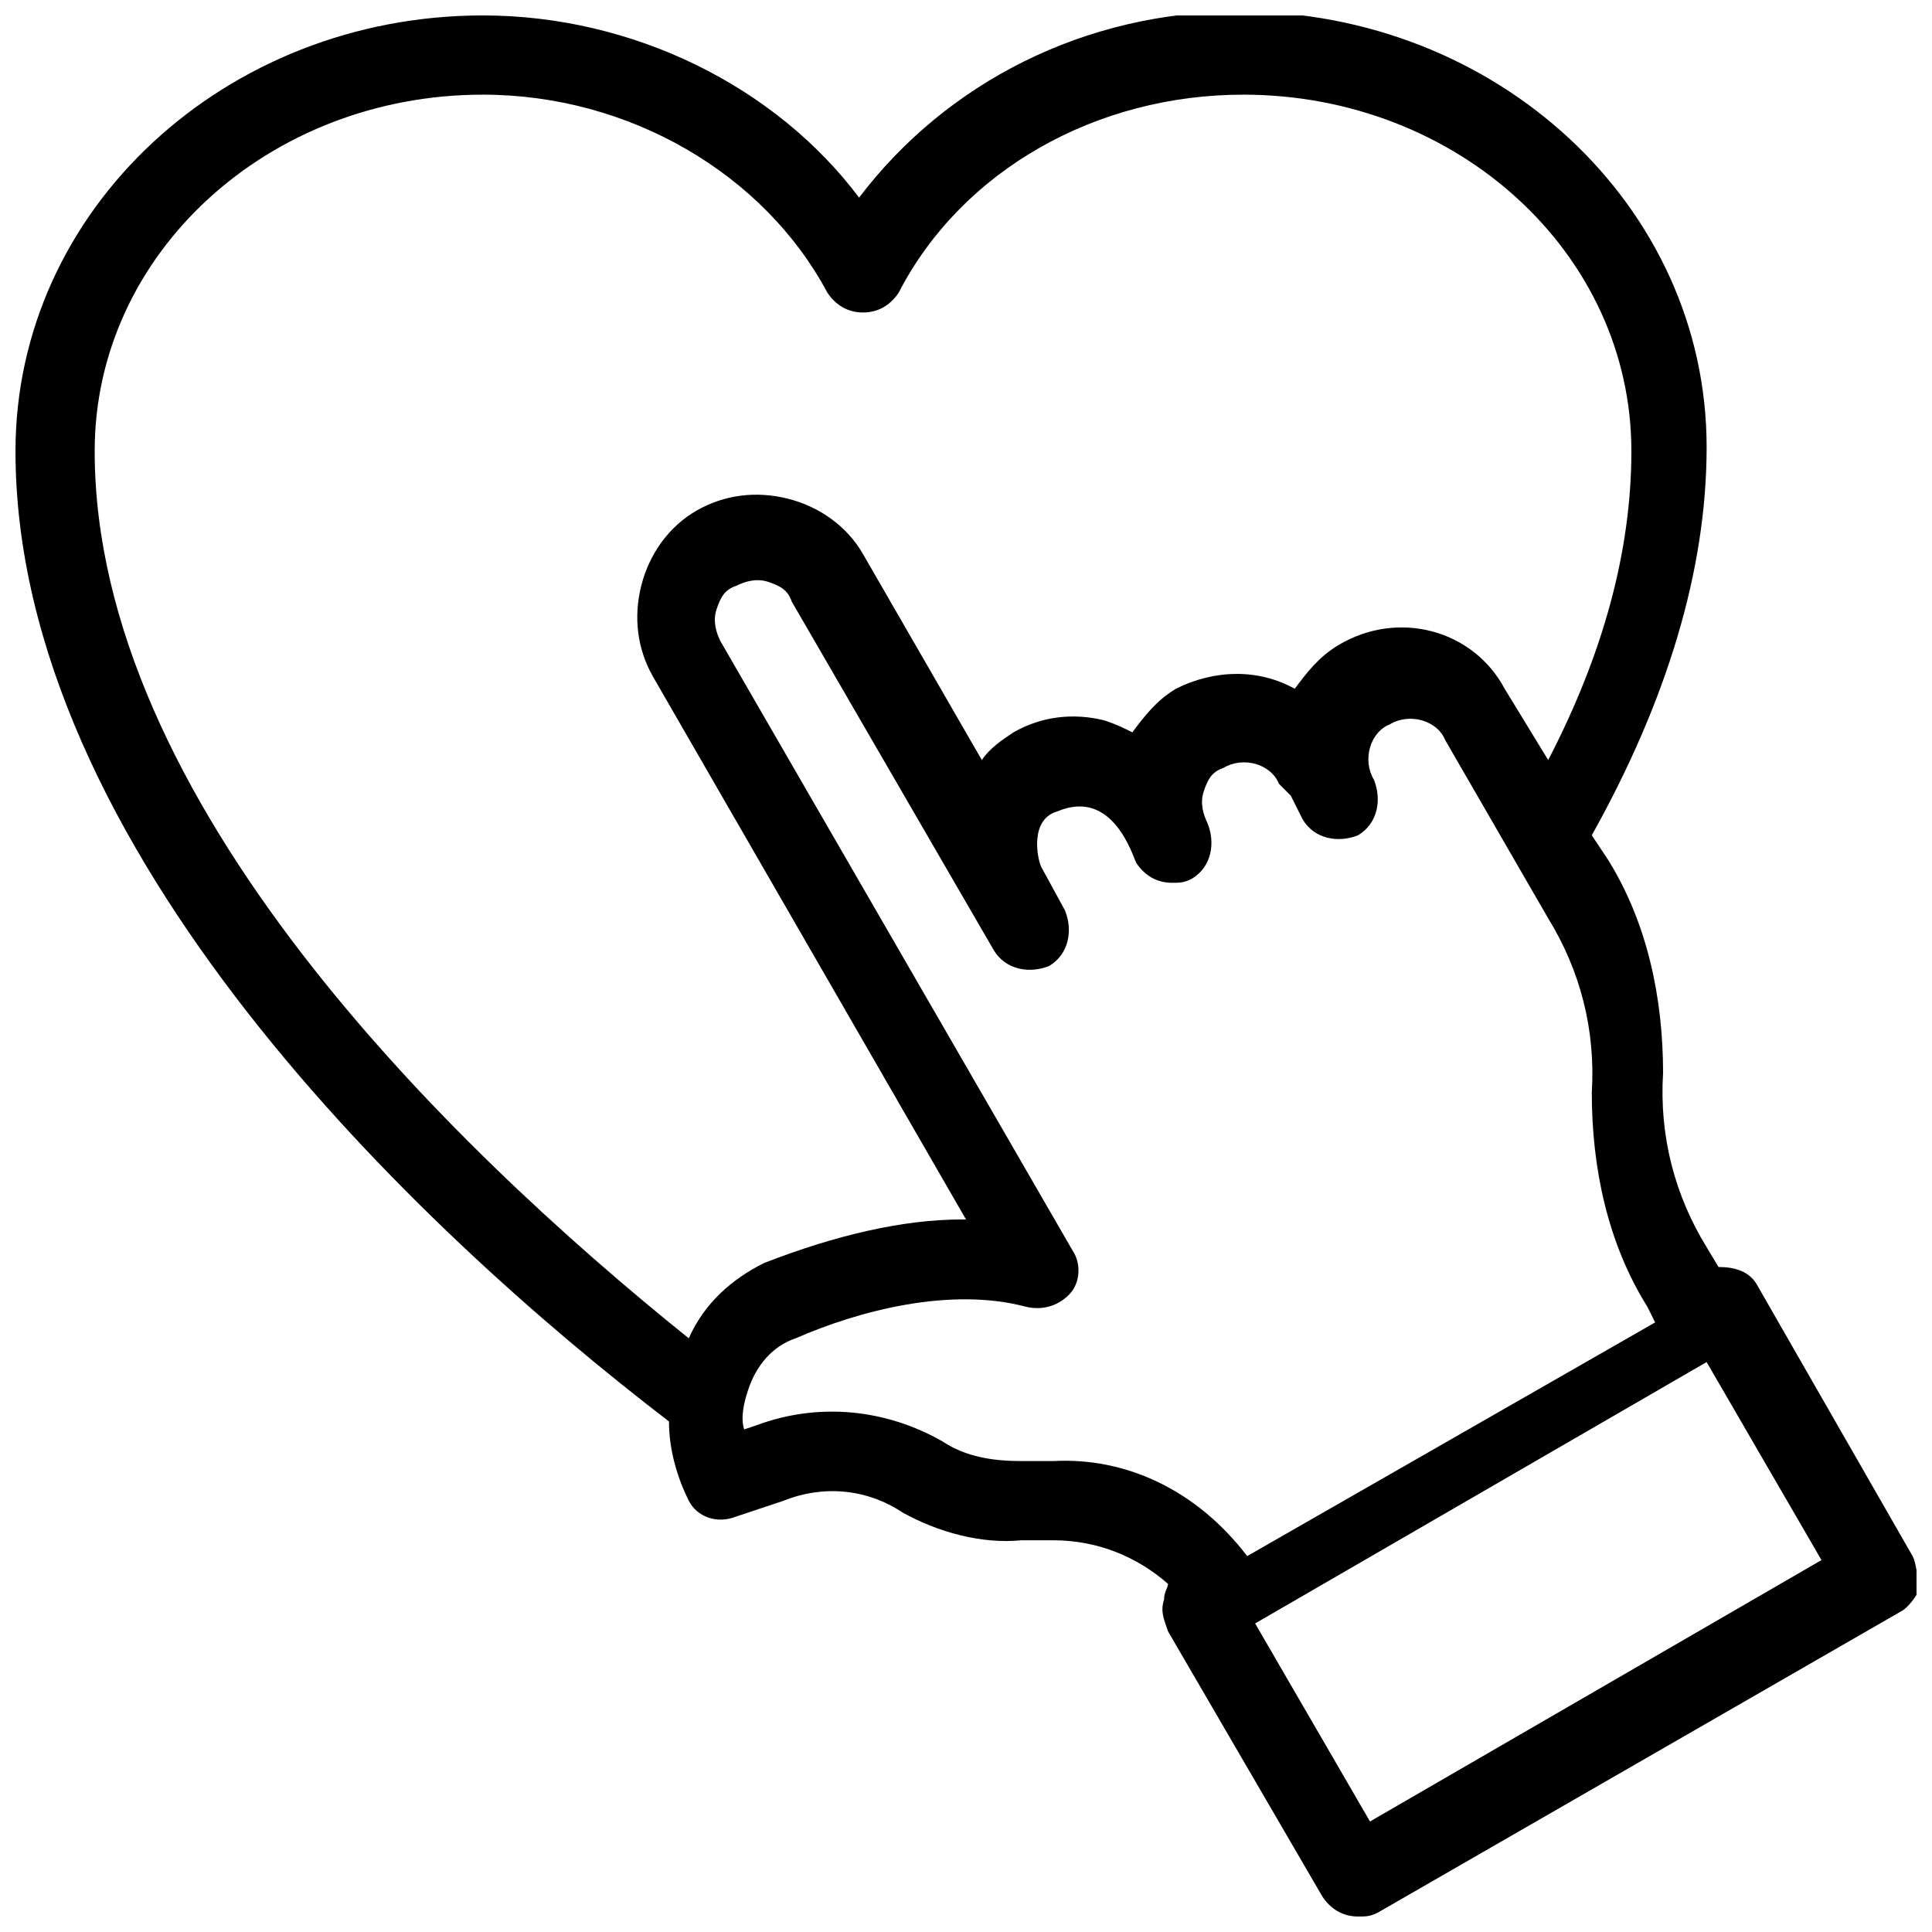 <?xml version="1.0" encoding="UTF-8"?>
<!-- Uploaded to: SVG Repo, www.svgrepo.com, Generator: SVG Repo Mixer Tools -->
<svg width="800px" height="800px" version="1.1" viewBox="144 144 512 512" xmlns="http://www.w3.org/2000/svg">
 <defs>
  <clipPath id="a">
   <path d="m148.09 148.09h503.81v503.81h-503.81z"/>
  </clipPath>
 </defs>
 <g clip-path="url(#a)">
  <path d="m650.86 556.39-40.938-71.375c-2.098-4.199-6.297-5.246-10.496-5.246l-3.148-5.246c-8.398-13.645-12.594-29.391-11.547-46.184 0-19.941-4.199-39.887-14.695-56.68l-4.199-6.297c19.941-35.688 30.438-70.324 30.438-102.86 0-64.027-55.629-115.46-123.85-115.46-40.934 0-77.672 18.895-100.76 49.332-22.039-29.391-59.824-48.285-99.711-48.285-68.223 0-123.85 51.43-123.85 115.46 0 104.96 106.01 205.72 173.18 257.15 0 7.348 2.098 14.695 5.246 20.992 2.098 4.199 7.348 6.297 12.594 4.199l12.594-4.199c10.496-4.199 22.043-3.148 31.488 3.148 9.445 5.246 20.992 8.398 31.488 7.348h8.398c11.547 0 22.043 4.199 30.438 11.547 0.004 1.047-1.043 2.098-1.043 4.195-1.051 3.148 0 5.246 1.051 8.398l40.934 70.324c2.098 3.148 5.246 5.246 9.445 5.246 2.098 0 3.148 0 5.246-1.051l138.55-79.77c2.098-1.051 4.199-4.199 5.246-6.297-1.047-3.148-1.047-6.297-2.094-8.395zm-324.33-57.73c-64.027-51.43-157.44-142.75-157.44-235.11 0-52.48 46.184-94.465 102.86-94.465 38.836 0 74.523 20.992 91.316 52.48 2.098 3.148 5.246 5.246 9.445 5.246s7.348-2.098 9.445-5.246c16.793-32.539 52.48-52.48 91.316-52.48 56.68 0 102.86 41.984 102.86 94.465 0 26.238-7.348 53.531-22.043 81.867l-11.539-18.891c-8.398-15.742-28.34-20.992-44.082-11.547-5.246 3.148-8.398 7.348-11.547 11.547-9.445-5.246-20.992-5.246-31.488 0-5.246 3.148-8.398 7.348-11.547 11.547-2.098-1.051-4.199-2.098-7.348-3.148-8.398-2.098-16.793-1.051-24.141 3.148-3.148 2.098-6.297 4.199-8.398 7.348l-31.488-54.578c-4.199-7.348-11.547-12.594-19.941-14.695-8.398-2.098-16.793-1.051-24.141 3.148s-12.594 11.547-14.695 19.941c-2.098 8.398-1.051 16.793 3.148 24.141l82.922 143.79h-1.051c-15.742 0-33.586 4.199-52.48 11.547-8.398 4.199-15.742 10.496-19.941 19.941zm96.562 32.539h-8.398c-7.348 0-14.695-1.051-20.992-5.246-14.695-8.398-32.539-10.496-49.332-4.199l-3.148 1.051c-1.051-3.148 0-7.348 1.051-10.496 2.098-6.297 6.297-11.547 12.594-13.645 16.793-7.348 40.934-13.645 60.879-8.398 4.199 1.051 8.398 0 11.547-3.148 3.148-3.148 3.148-8.398 1.051-11.547l-93.414-161.64c-1.051-2.098-2.098-5.246-1.051-8.398 1.051-3.148 2.098-5.246 5.246-6.297 2.098-1.051 5.246-2.098 8.398-1.051 3.148 1.051 5.246 2.098 6.297 5.246l53.531 92.363c3.148 5.246 9.445 6.297 14.695 4.199 5.246-3.148 6.297-9.445 4.199-14.695l-6.297-11.547c-1.051-2.098-3.148-12.594 4.199-14.695 14.695-6.297 19.941 11.547 20.992 13.645 2.098 3.148 5.246 5.246 9.445 5.246 2.098 0 3.148 0 5.246-1.051 5.246-3.148 6.297-9.445 4.199-14.695-1.051-2.098-2.098-5.246-1.051-8.398 1.051-3.148 2.098-5.246 5.246-6.297 5.246-3.148 12.594-1.051 14.695 4.199l3.148 3.148c1.051 2.098 2.098 4.199 3.148 6.297 3.148 5.246 9.445 6.297 14.695 4.199 5.246-3.148 6.297-9.445 4.199-14.695-3.148-5.246-1.051-12.594 4.199-14.695 5.246-3.148 12.594-1.051 14.695 4.199l27.289 47.23c8.398 13.645 12.594 29.391 11.547 46.184 0 19.941 4.199 39.887 14.695 56.68l2.098 4.199-108.11 61.926c-13.648-17.828-32.539-26.227-51.434-25.176zm83.969 95.512-30.438-52.48 119.65-69.273 30.438 52.48z"/>
 </g>
</svg>